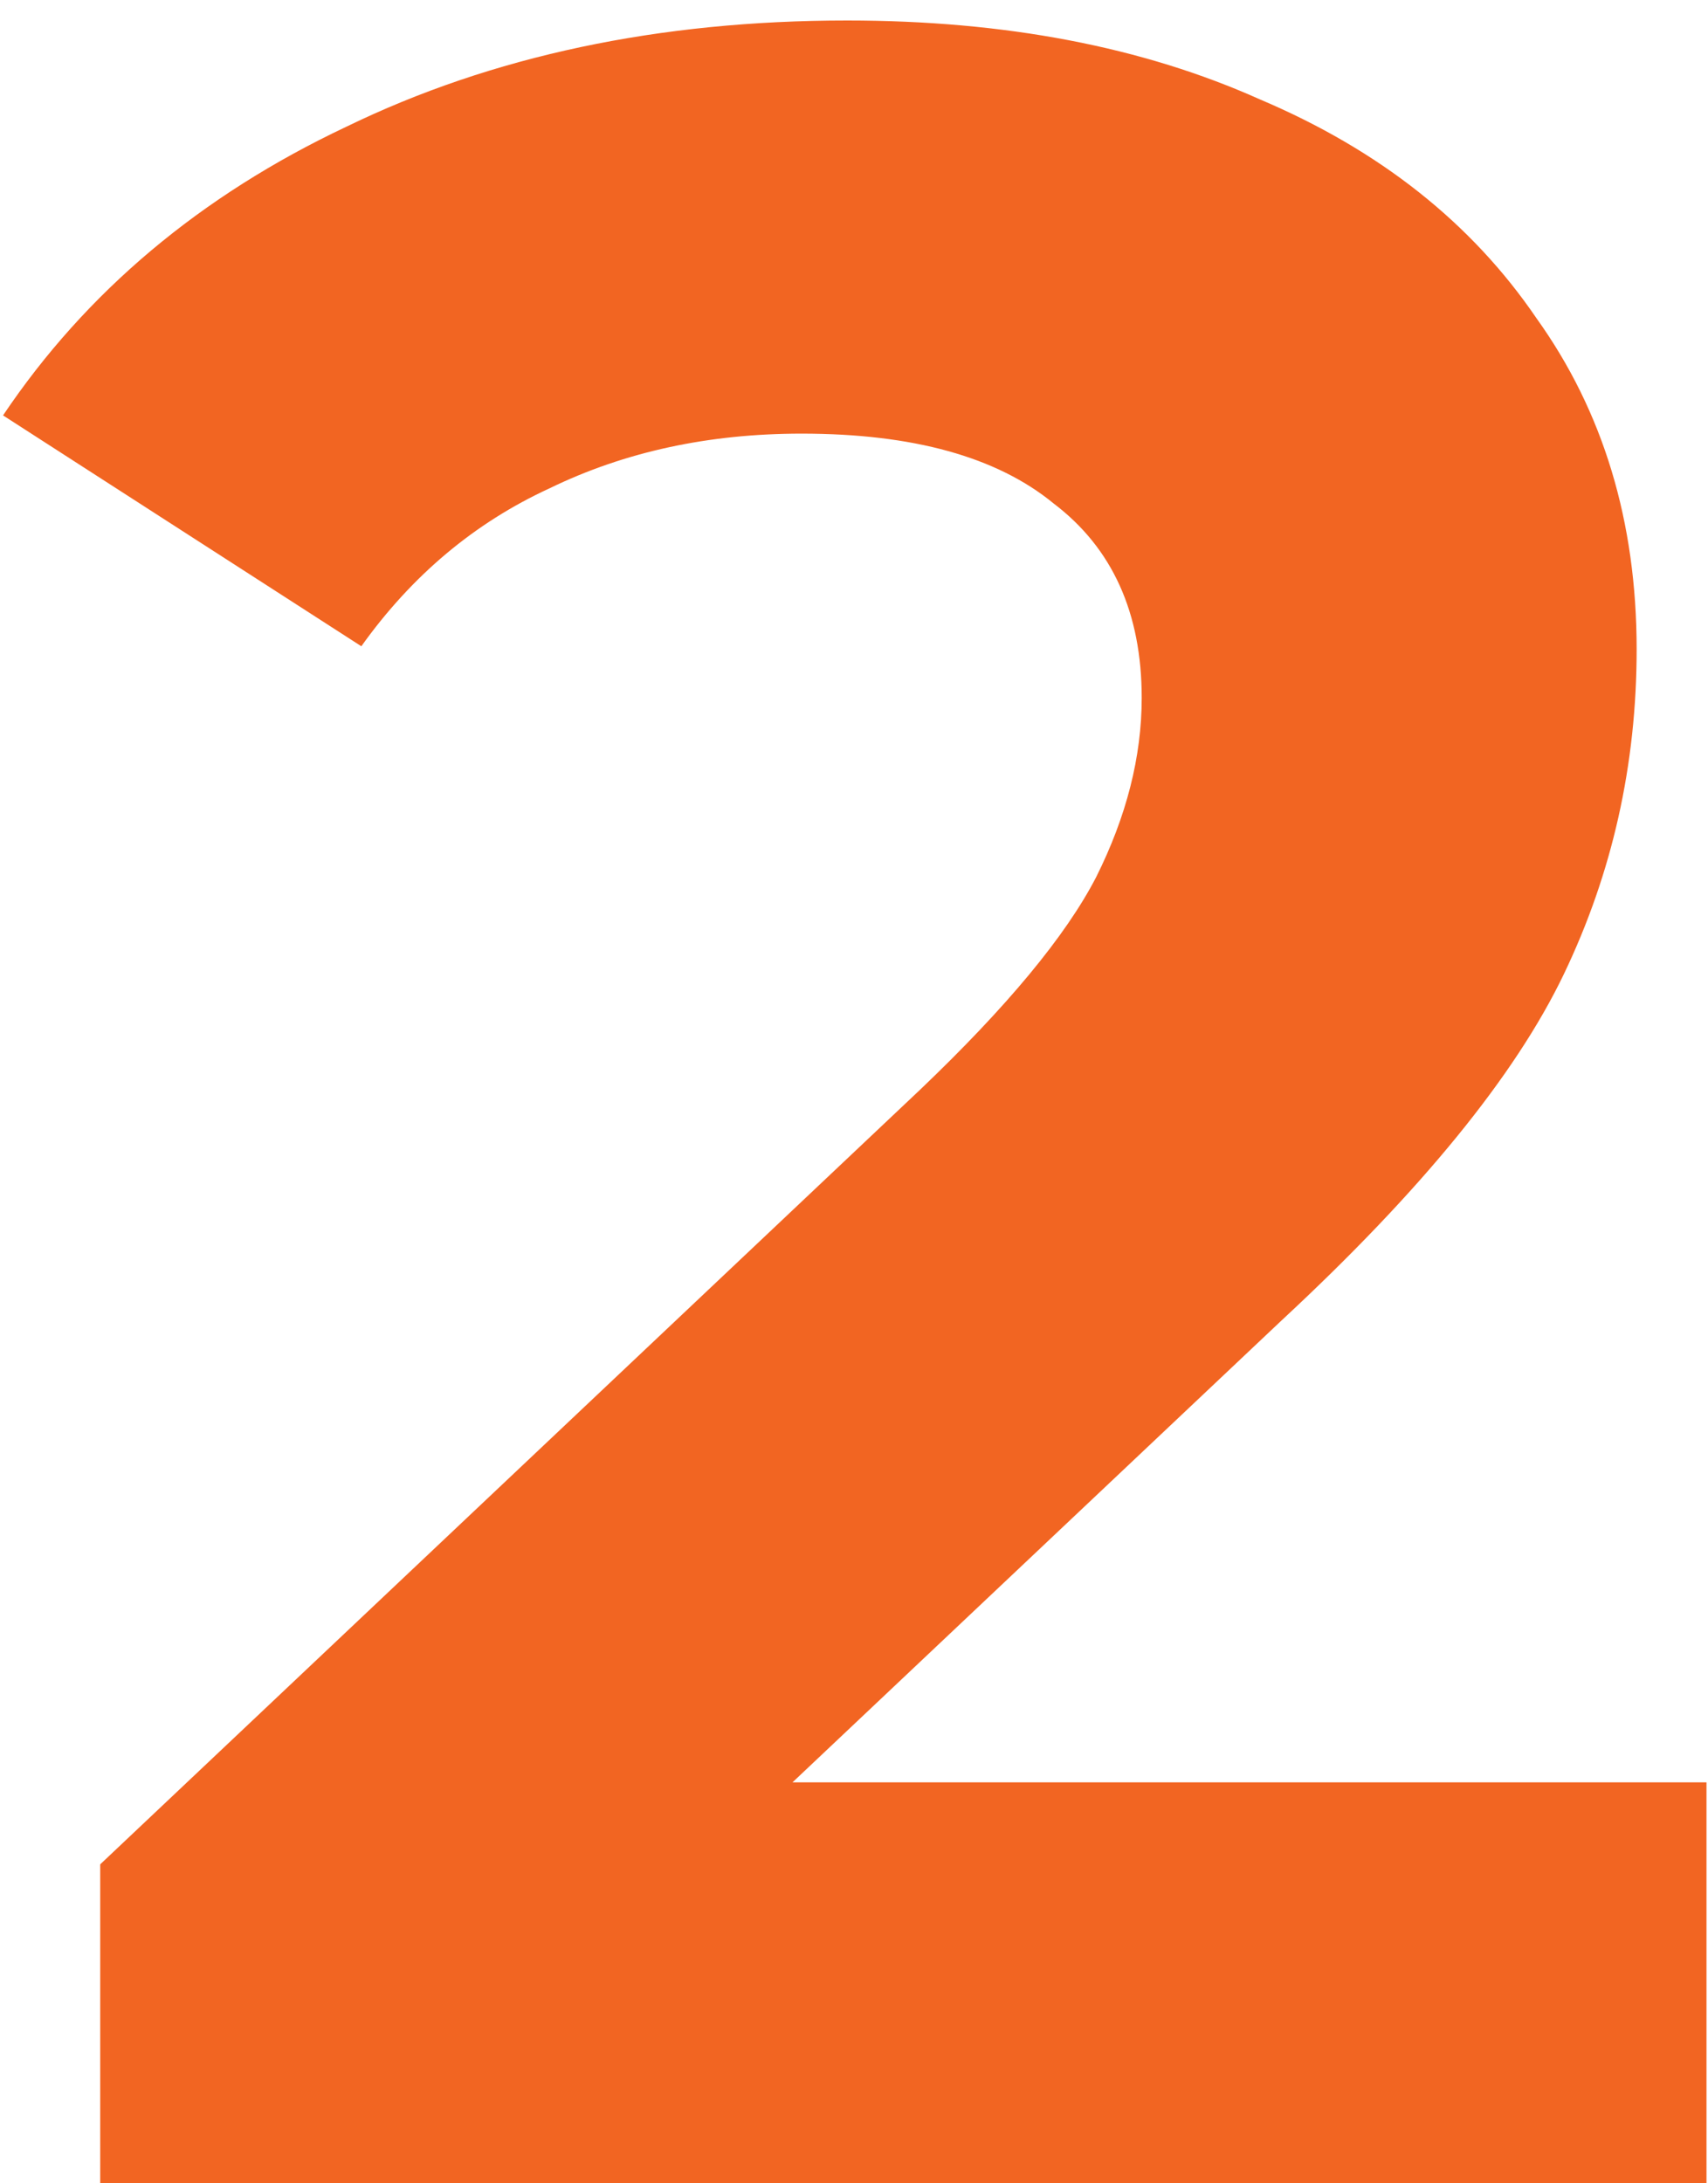 <?xml version="1.0" encoding="UTF-8"?> <svg xmlns="http://www.w3.org/2000/svg" width="54" height="69" viewBox="0 0 54 69" fill="none"> <path d="M53.952 56.328V69H3.168V58.92L29.088 34.44C31.84 31.816 33.696 29.576 34.656 27.72C35.616 25.8 36.096 23.912 36.096 22.056C36.096 19.368 35.168 17.32 33.312 15.912C31.52 14.44 28.864 13.704 25.344 13.704C22.4 13.704 19.744 14.28 17.376 15.432C15.008 16.52 13.024 18.184 11.424 20.424L0.096 13.128C2.72 9.224 6.336 6.184 10.944 4.008C15.552 1.768 20.832 0.648 26.784 0.648C31.776 0.648 36.128 1.48 39.84 3.144C43.616 4.744 46.528 7.048 48.576 10.056C50.688 13 51.744 16.488 51.744 20.52C51.744 24.168 50.976 27.592 49.44 30.792C47.904 33.992 44.928 37.64 40.512 41.736L25.056 56.328H53.952Z" fill="#F26522"></path> </svg> 